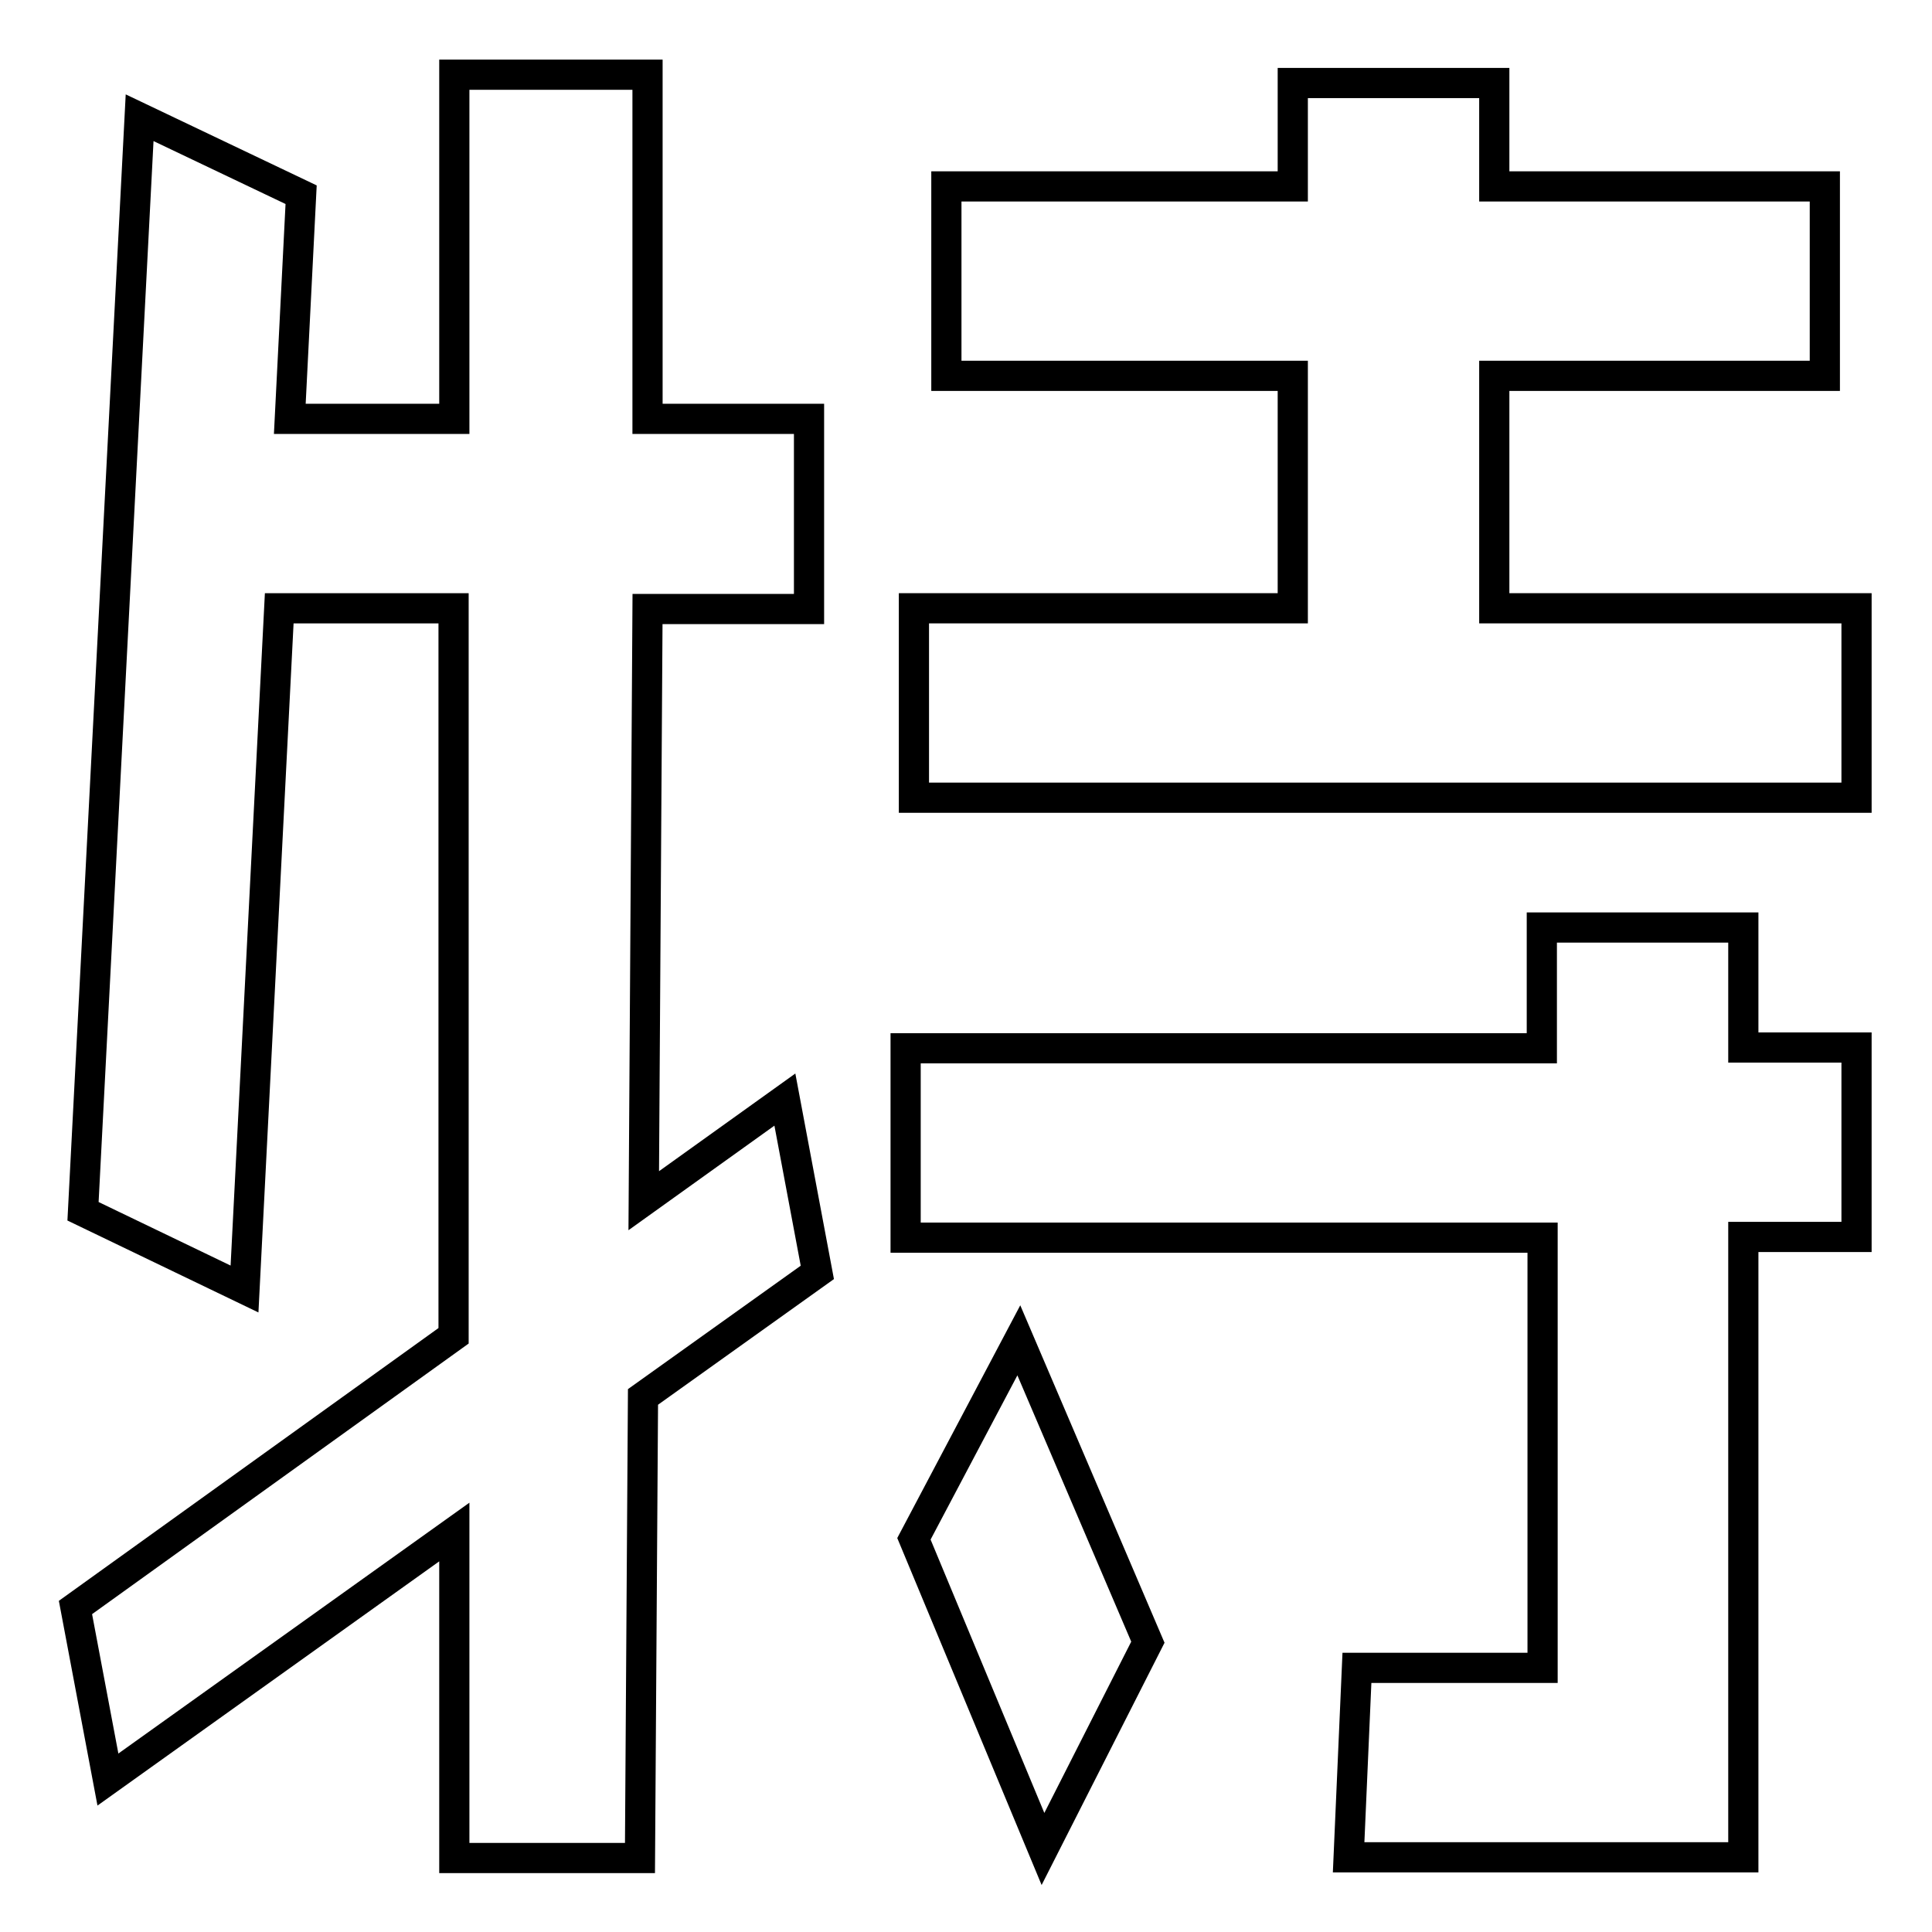 <?xml version="1.0" encoding="utf-8"?>
<!-- Svg Vector Icons : http://www.onlinewebfonts.com/icon -->
<!DOCTYPE svg PUBLIC "-//W3C//DTD SVG 1.1//EN" "http://www.w3.org/Graphics/SVG/1.1/DTD/svg11.dtd">
<svg version="1.1" xmlns="http://www.w3.org/2000/svg" xmlns:xlink="http://www.w3.org/1999/xlink" x="0px" y="0px" viewBox="0 0 256 256" enable-background="new 0 0 256 256" xml:space="preserve">
<g><g><path stroke-width="4" fill-opacity="0" stroke="#000000"  d="M104,145.7l-18.7,13.4l0.5-78.4h21.4V55.5H85.8V9.9H60.2v45.6H38.4l1.5-29.7L18.5,15.6l-7.5,144.9l21.4,10.3l4.6-90.2h23.1v96.4L10,213l4.3,22.8L60.2,203v43.2h24.6l0.4-61.1l23.1-16.5L104,145.7z"/><path stroke-width="4" fill-opacity="0" stroke="#000000"  d="M121.1,203.9l17.1,41.1l13.9-27.4l-17.1-40L121.1,203.9z"/><path stroke-width="4" fill-opacity="0" stroke="#000000"  d="M198,80.6V49.8h43.8V24.7H198V11h-26.7v13.7h-45.9v25.1h45.9v30.8h-50.2v25.1H246V80.6H198z"/><path stroke-width="4" fill-opacity="0" stroke="#000000"  d="M231,122.9h-26.7v16H120v25.1h84.4V221h-24.6l-1.1,25.1H231v-82.2h15v-25.1h-15V122.9z"/></g></g>
</svg>